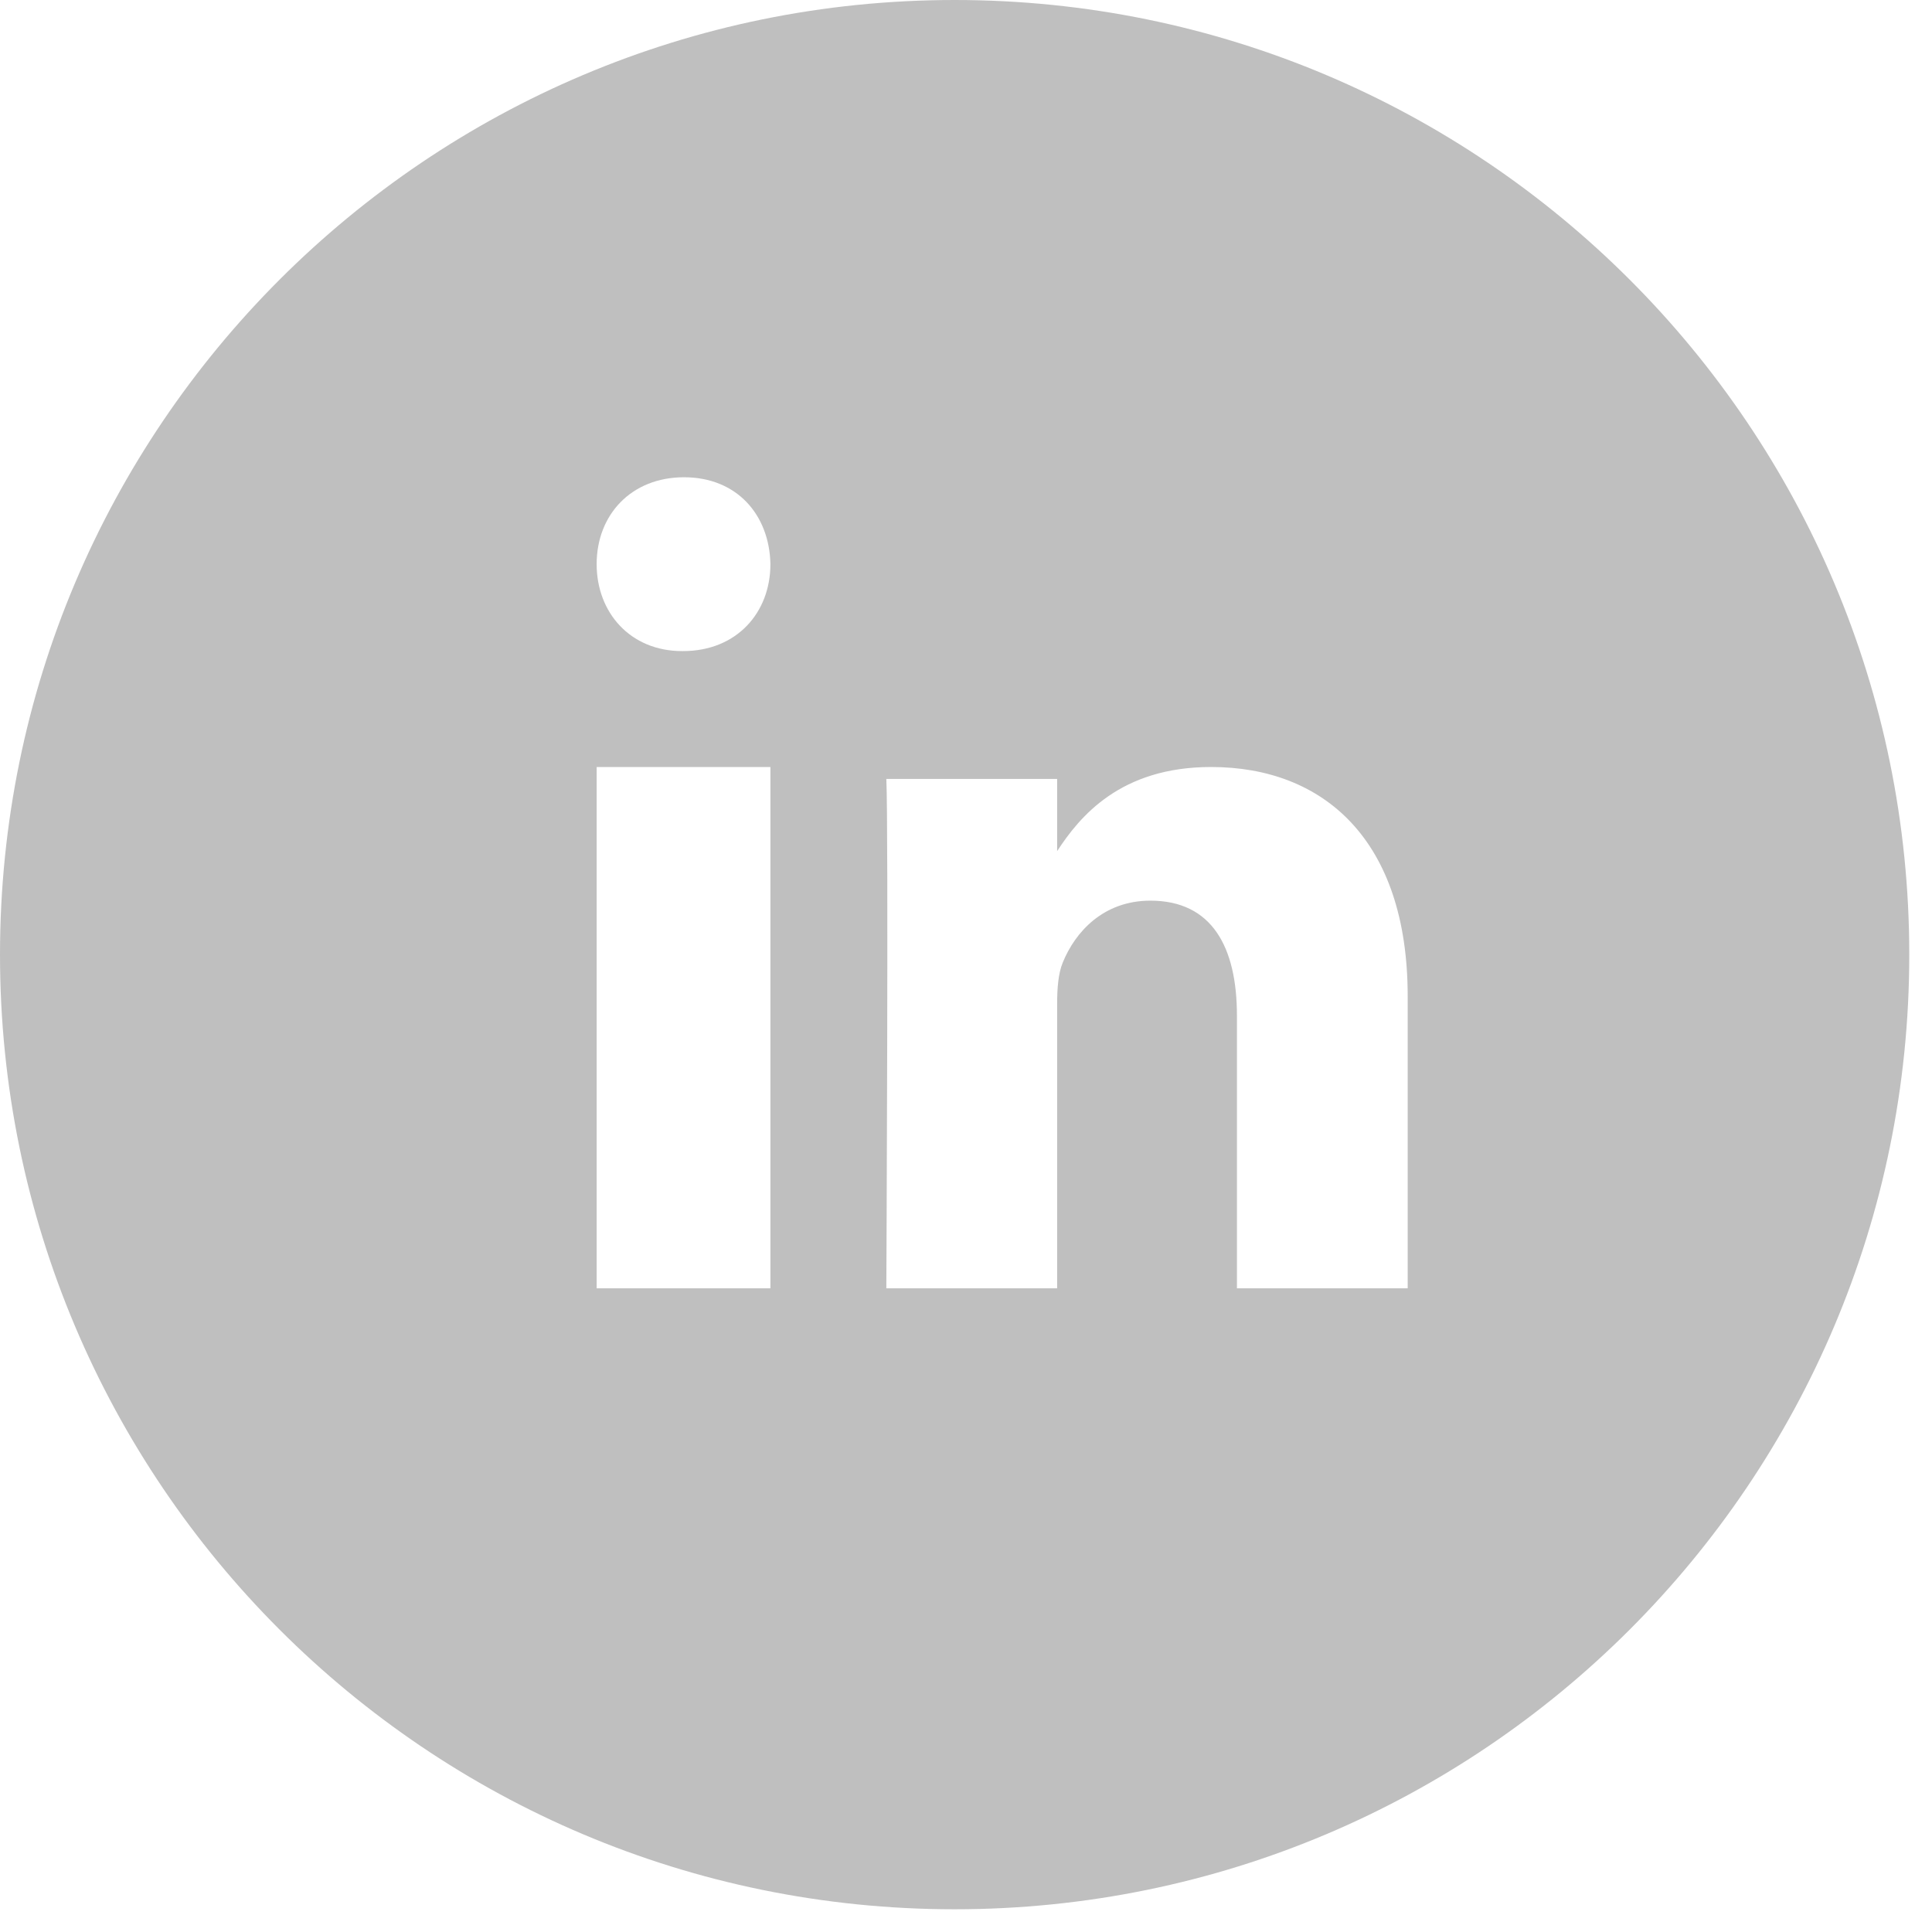 <svg width="34" height="34" viewBox="0 0 34 34" fill="none" xmlns="http://www.w3.org/2000/svg">
<path fill-rule="evenodd" clip-rule="evenodd" d="M16.8 33.6C26.078 33.6 33.6 26.078 33.6 16.8C33.6 7.522 26.078 0 16.8 0C7.522 0 0 7.522 0 16.8C0 26.078 7.522 33.6 16.8 33.6ZM10.5 22.672H13.558V13.498H10.5V22.672ZM12.02 11.458H12.003C11.09 11.458 10.5 10.778 10.5 9.928C10.5 9.06 11.108 8.399 12.038 8.399C12.968 8.399 13.541 9.06 13.558 9.928C13.558 10.778 12.968 11.458 12.02 11.458ZM21.768 22.672H24.773L24.773 17.532C24.773 14.779 23.291 13.498 21.313 13.498C19.717 13.498 19.003 14.367 18.604 14.978V13.708H15.598C15.638 14.549 15.598 22.672 15.598 22.672H18.604V17.666C18.604 17.398 18.623 17.131 18.703 16.939C18.92 16.404 19.415 15.85 20.245 15.85C21.333 15.85 21.768 16.672 21.768 17.876V22.672Z" fill="black" fill-opacity="0.25"/>
</svg>
